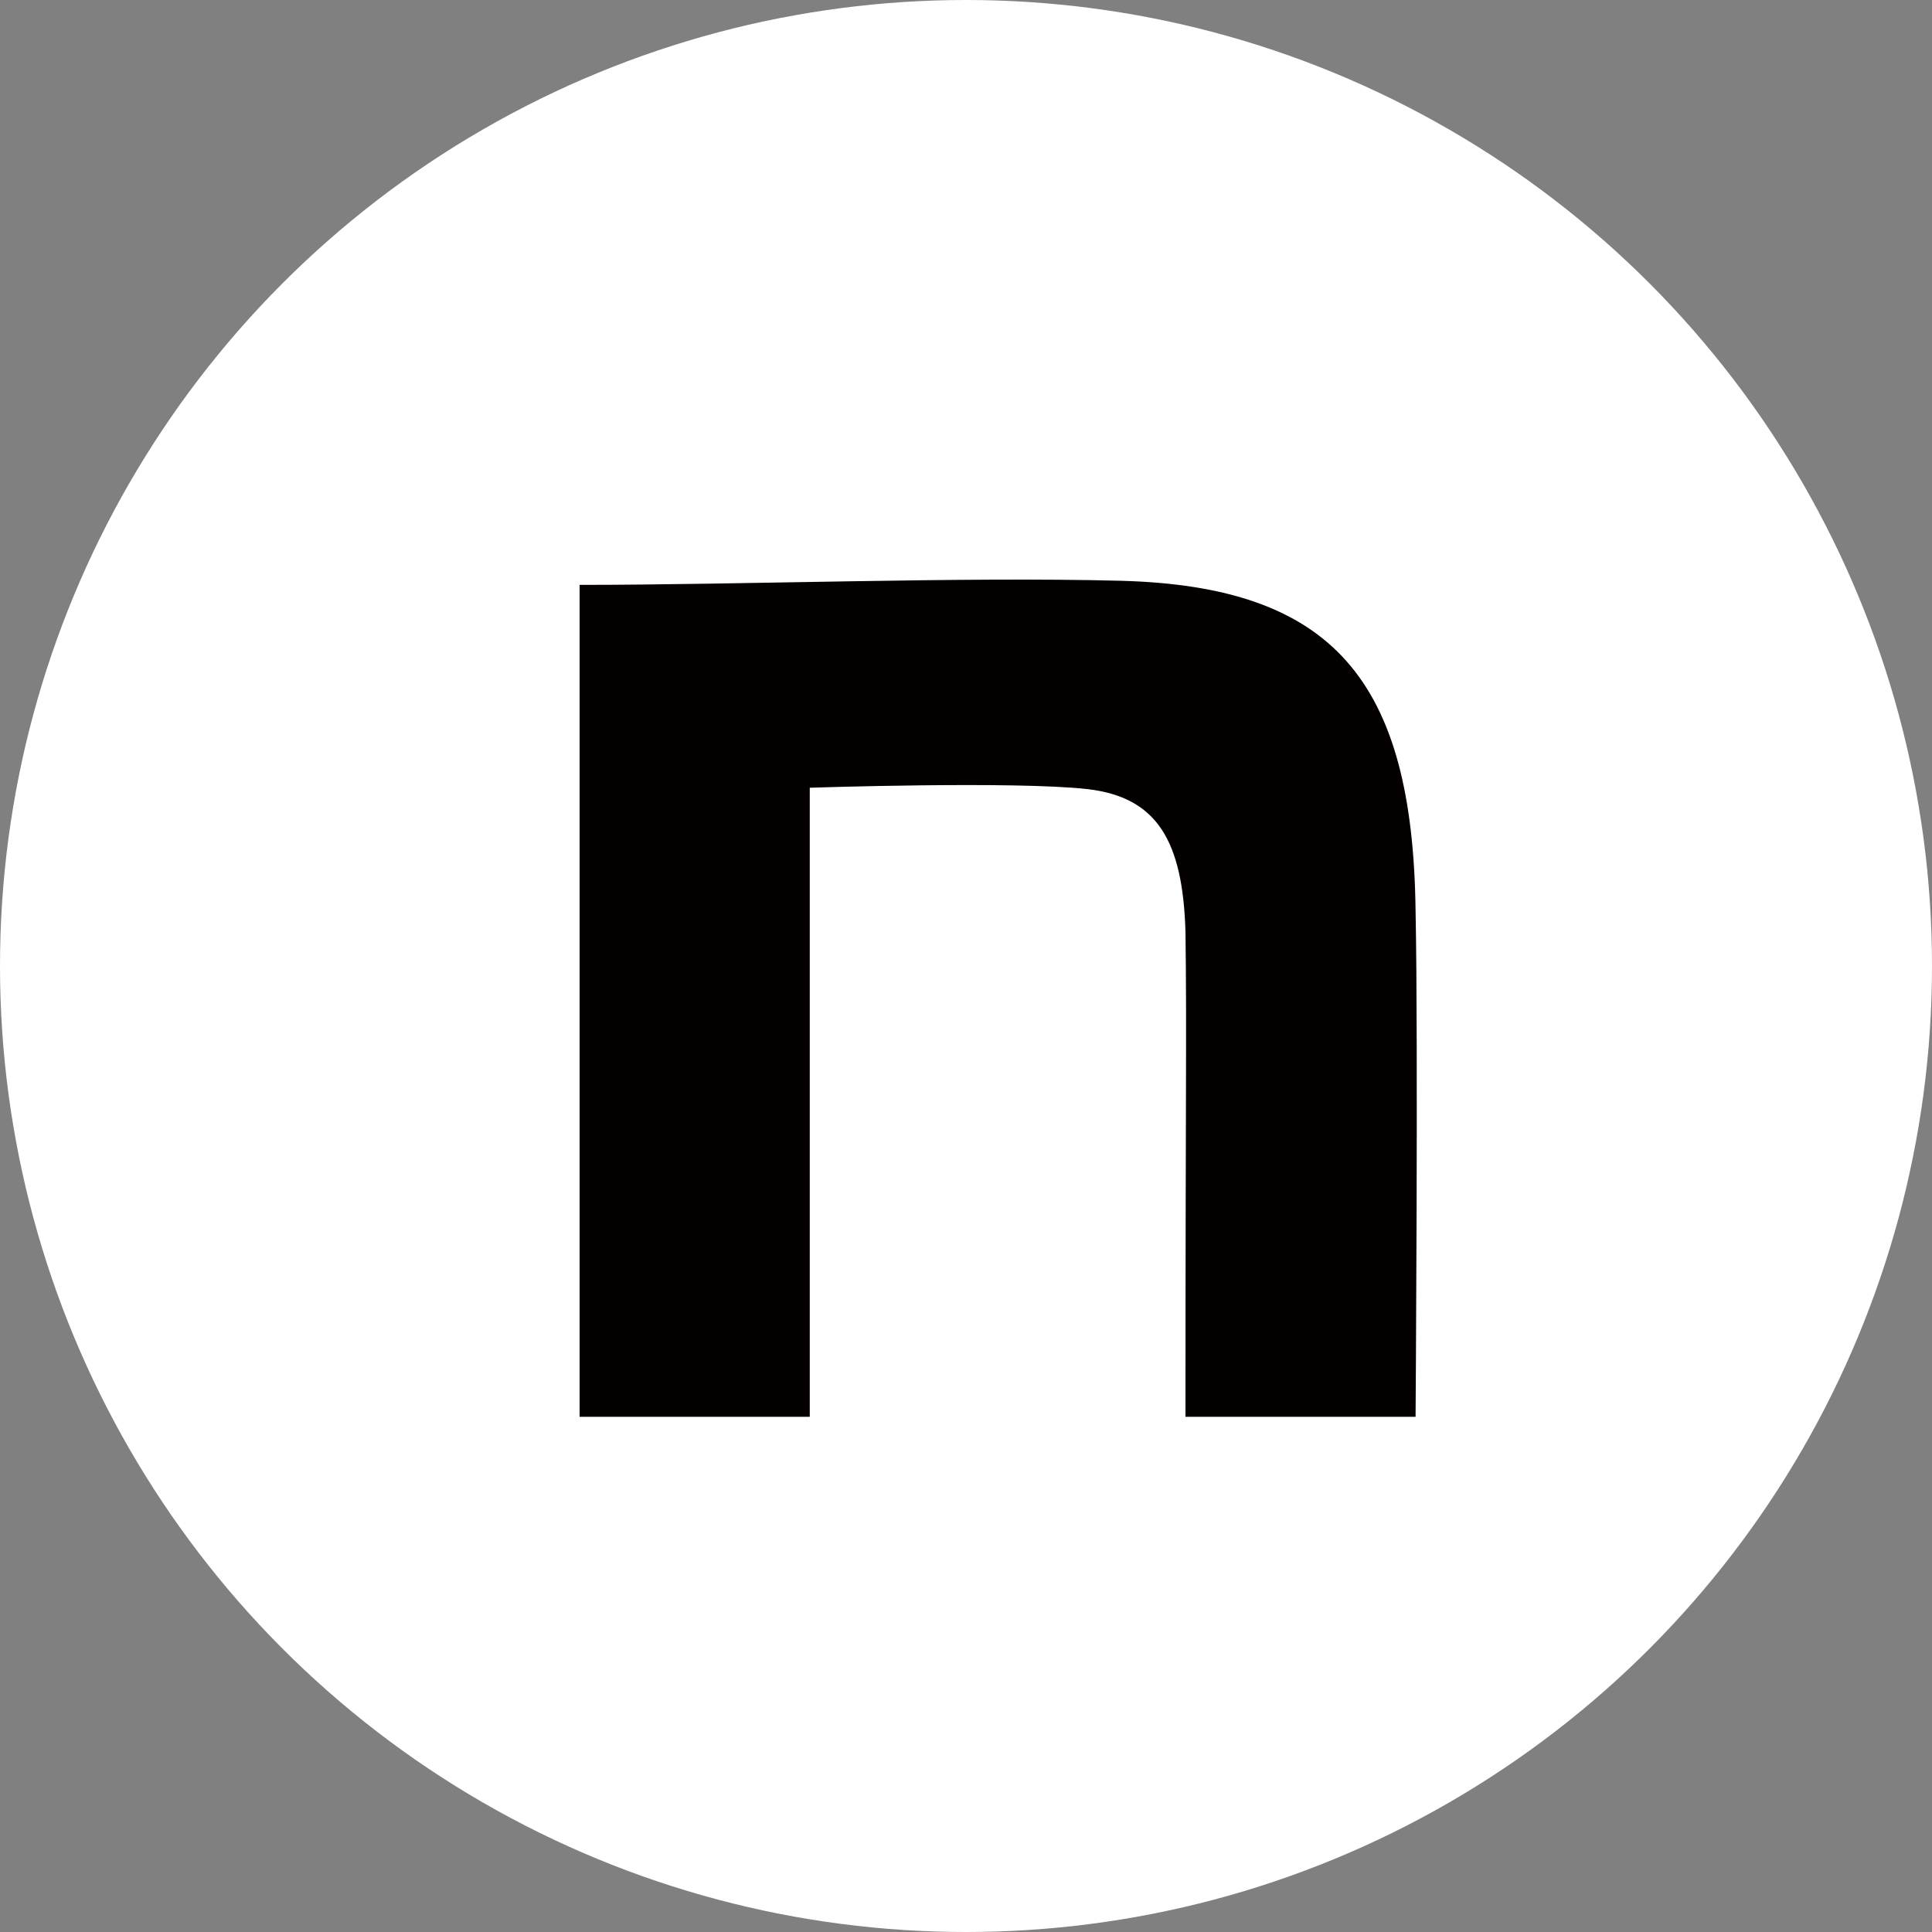 <svg width="30" height="30" viewBox="0 0 30 30" fill="none" xmlns="http://www.w3.org/2000/svg">
<rect x="0" y="0" width="30" height="30" fill="#808080" stroke="none"/>
<circle cx="15" cy="15" r="15" fill="white"/>
<path d="M9 9.082C11.504 9.082 14.933 8.954 17.395 9.018C20.698 9.104 21.939 10.558 21.981 14.151C22.023 16.183 21.981 22 21.981 22H18.408C18.408 16.91 18.429 16.07 18.408 14.466C18.366 13.055 17.967 12.382 16.894 12.254C15.758 12.125 12.574 12.232 12.574 12.232V22H9V9.082Z" fill="#040000"/>
</svg>
